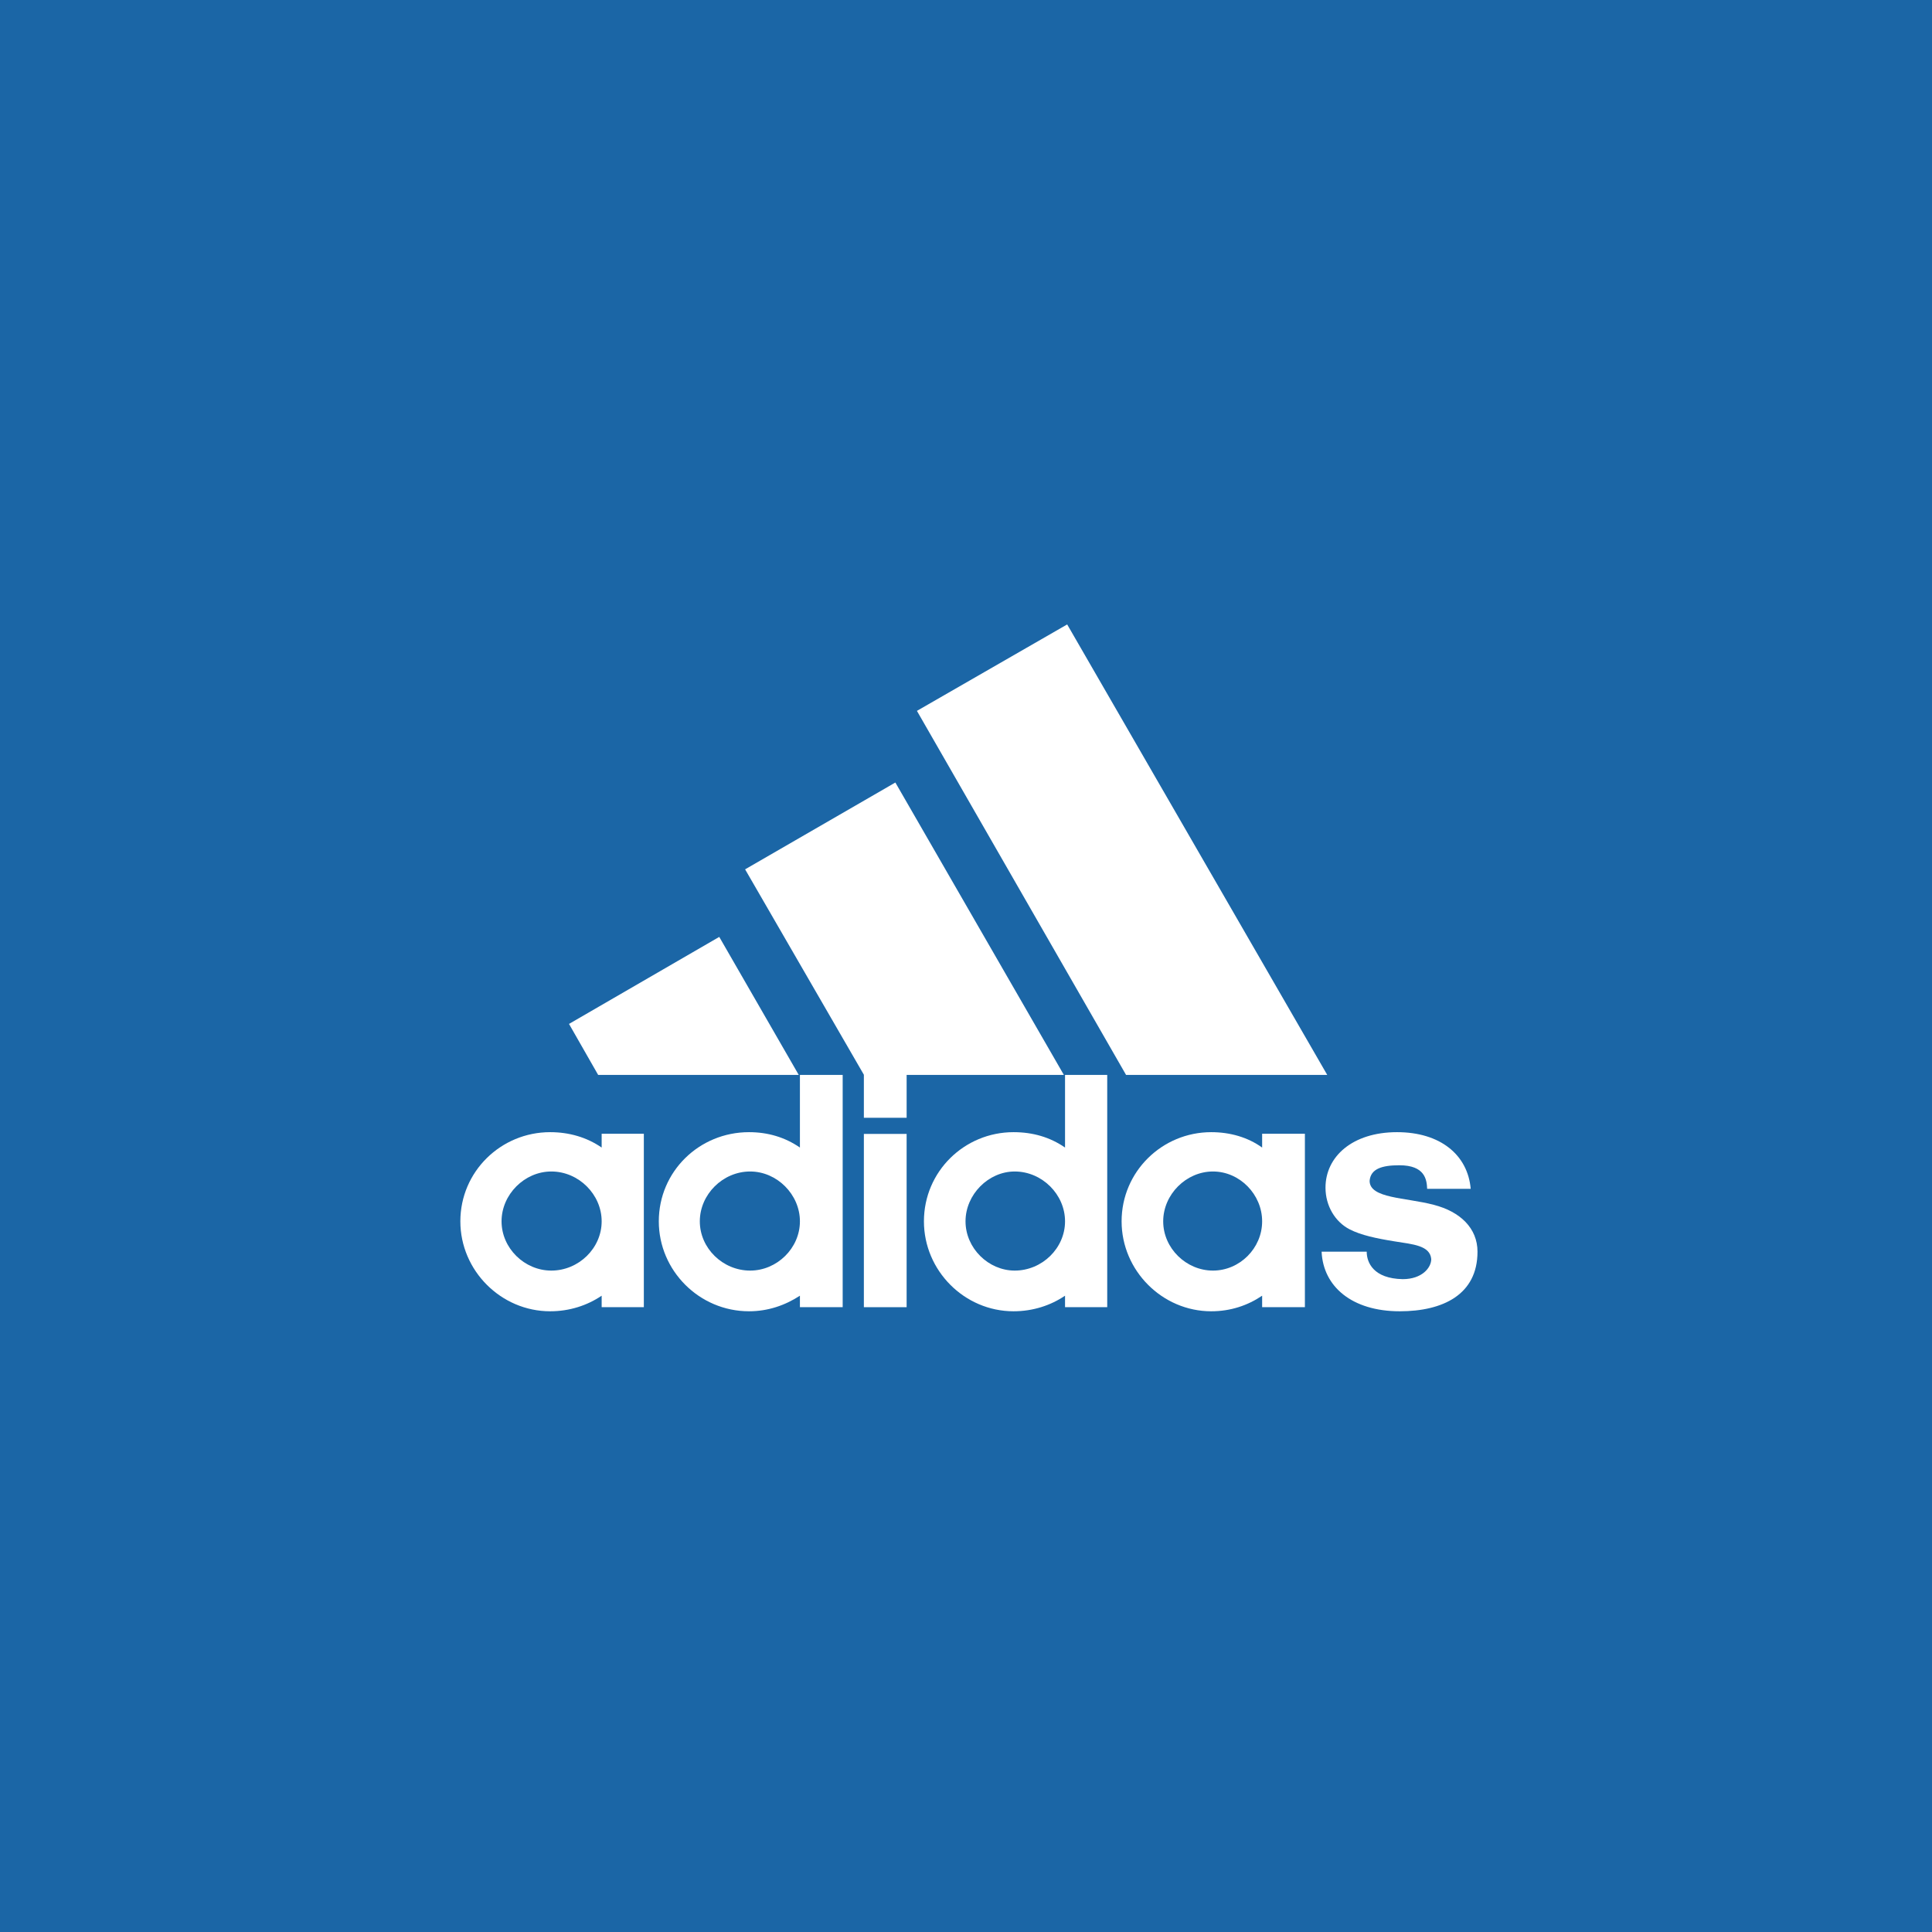 <?xml version="1.0" encoding="UTF-8"?> <svg xmlns="http://www.w3.org/2000/svg" width="468" height="468" viewBox="0 0 468 468" fill="none"><rect width="468" height="468" fill="#1B66A6"></rect><path d="M272.775 260.387L222.113 172.199L258.509 151.26L321.507 260.387H272.775Z" fill="white"></path><path d="M137.834 248.031L174.23 226.951L193.487 260.387H144.897L137.834 248.031Z" fill="white"></path><path d="M209.26 316.648H219.618V274.676H209.26V316.648Z" fill="white"></path><path d="M339.07 317.639C327.488 317.639 320.519 311.649 320.143 303.208H331.066C331.066 305.849 332.714 309.716 339.777 309.857C344.485 309.857 346.698 307.075 346.698 305C346.415 301.699 342.272 301.416 337.846 300.708C333.42 300.001 329.654 299.199 326.923 297.784C323.438 295.992 321.084 292.125 321.084 287.692C321.084 280.194 327.582 274.252 338.411 274.252C348.911 274.252 355.55 279.77 356.256 287.975H345.709C345.615 285.759 345.191 282.269 338.976 282.269C334.786 282.269 332.008 283.118 331.772 286.042C331.772 290.333 340.483 290.05 347.263 291.842C353.76 293.493 357.904 297.549 357.904 303.208C357.904 313.63 349.476 317.639 339.07 317.639Z" fill="white"></path><path d="M180.492 210.586L216.888 189.553L257.71 260.387H219.619V270.762H209.26V260.34L180.492 210.586Z" fill="white"></path><path d="M181.433 317.638C169.379 317.638 159.586 307.782 159.586 295.851C159.586 283.778 169.379 274.252 181.433 274.252C186 274.252 190.143 275.478 193.769 277.977V260.387H204.127V316.648H193.769V313.866C190.143 316.224 186 317.638 181.433 317.638ZM169.521 295.851C169.521 302.359 175.077 307.782 181.715 307.782C188.213 307.782 193.769 302.359 193.769 295.851C193.769 289.343 188.213 283.778 181.715 283.778C175.077 283.778 169.521 289.343 169.521 295.851Z" fill="white"></path><path d="M257.991 260.387H268.209V316.648H257.991V313.866C254.507 316.224 250.223 317.638 245.514 317.638C233.602 317.638 223.809 307.782 223.809 295.851C223.809 283.778 233.602 274.252 245.514 274.252C250.223 274.252 254.366 275.478 257.991 277.977V260.387ZM233.885 295.851C233.885 302.359 239.44 307.782 245.797 307.782C252.436 307.782 257.991 302.359 257.991 295.851C257.991 289.343 252.436 283.778 245.797 283.778C239.44 283.778 233.885 289.343 233.885 295.851Z" fill="white"></path><path d="M293.399 317.639C281.534 317.639 271.693 307.782 271.693 295.851C271.693 283.778 281.534 274.252 293.399 274.252C297.966 274.252 302.251 275.478 305.735 277.978V274.629H316.093V316.648H305.735V313.866C302.251 316.224 298.107 317.639 293.399 317.639ZM281.769 295.851C281.769 302.359 287.325 307.782 293.823 307.782C300.32 307.782 305.735 302.359 305.735 295.851C305.735 289.343 300.32 283.778 293.823 283.778C287.325 283.778 281.769 289.343 281.769 295.851Z" fill="white"></path><path d="M121.495 295.851C121.495 302.359 127.051 307.782 133.549 307.782C140.188 307.782 145.744 302.359 145.744 295.851C145.744 289.343 140.188 283.778 133.549 283.778C127.051 283.778 121.495 289.343 121.495 295.851ZM133.266 317.639C121.354 317.639 111.514 307.782 111.514 295.851C111.514 283.778 121.354 274.252 133.266 274.252C137.834 274.252 142.118 275.478 145.744 277.978V274.629H155.961V316.648H145.744V313.866C142.259 316.224 137.975 317.639 133.266 317.639Z" fill="white"></path></svg> 